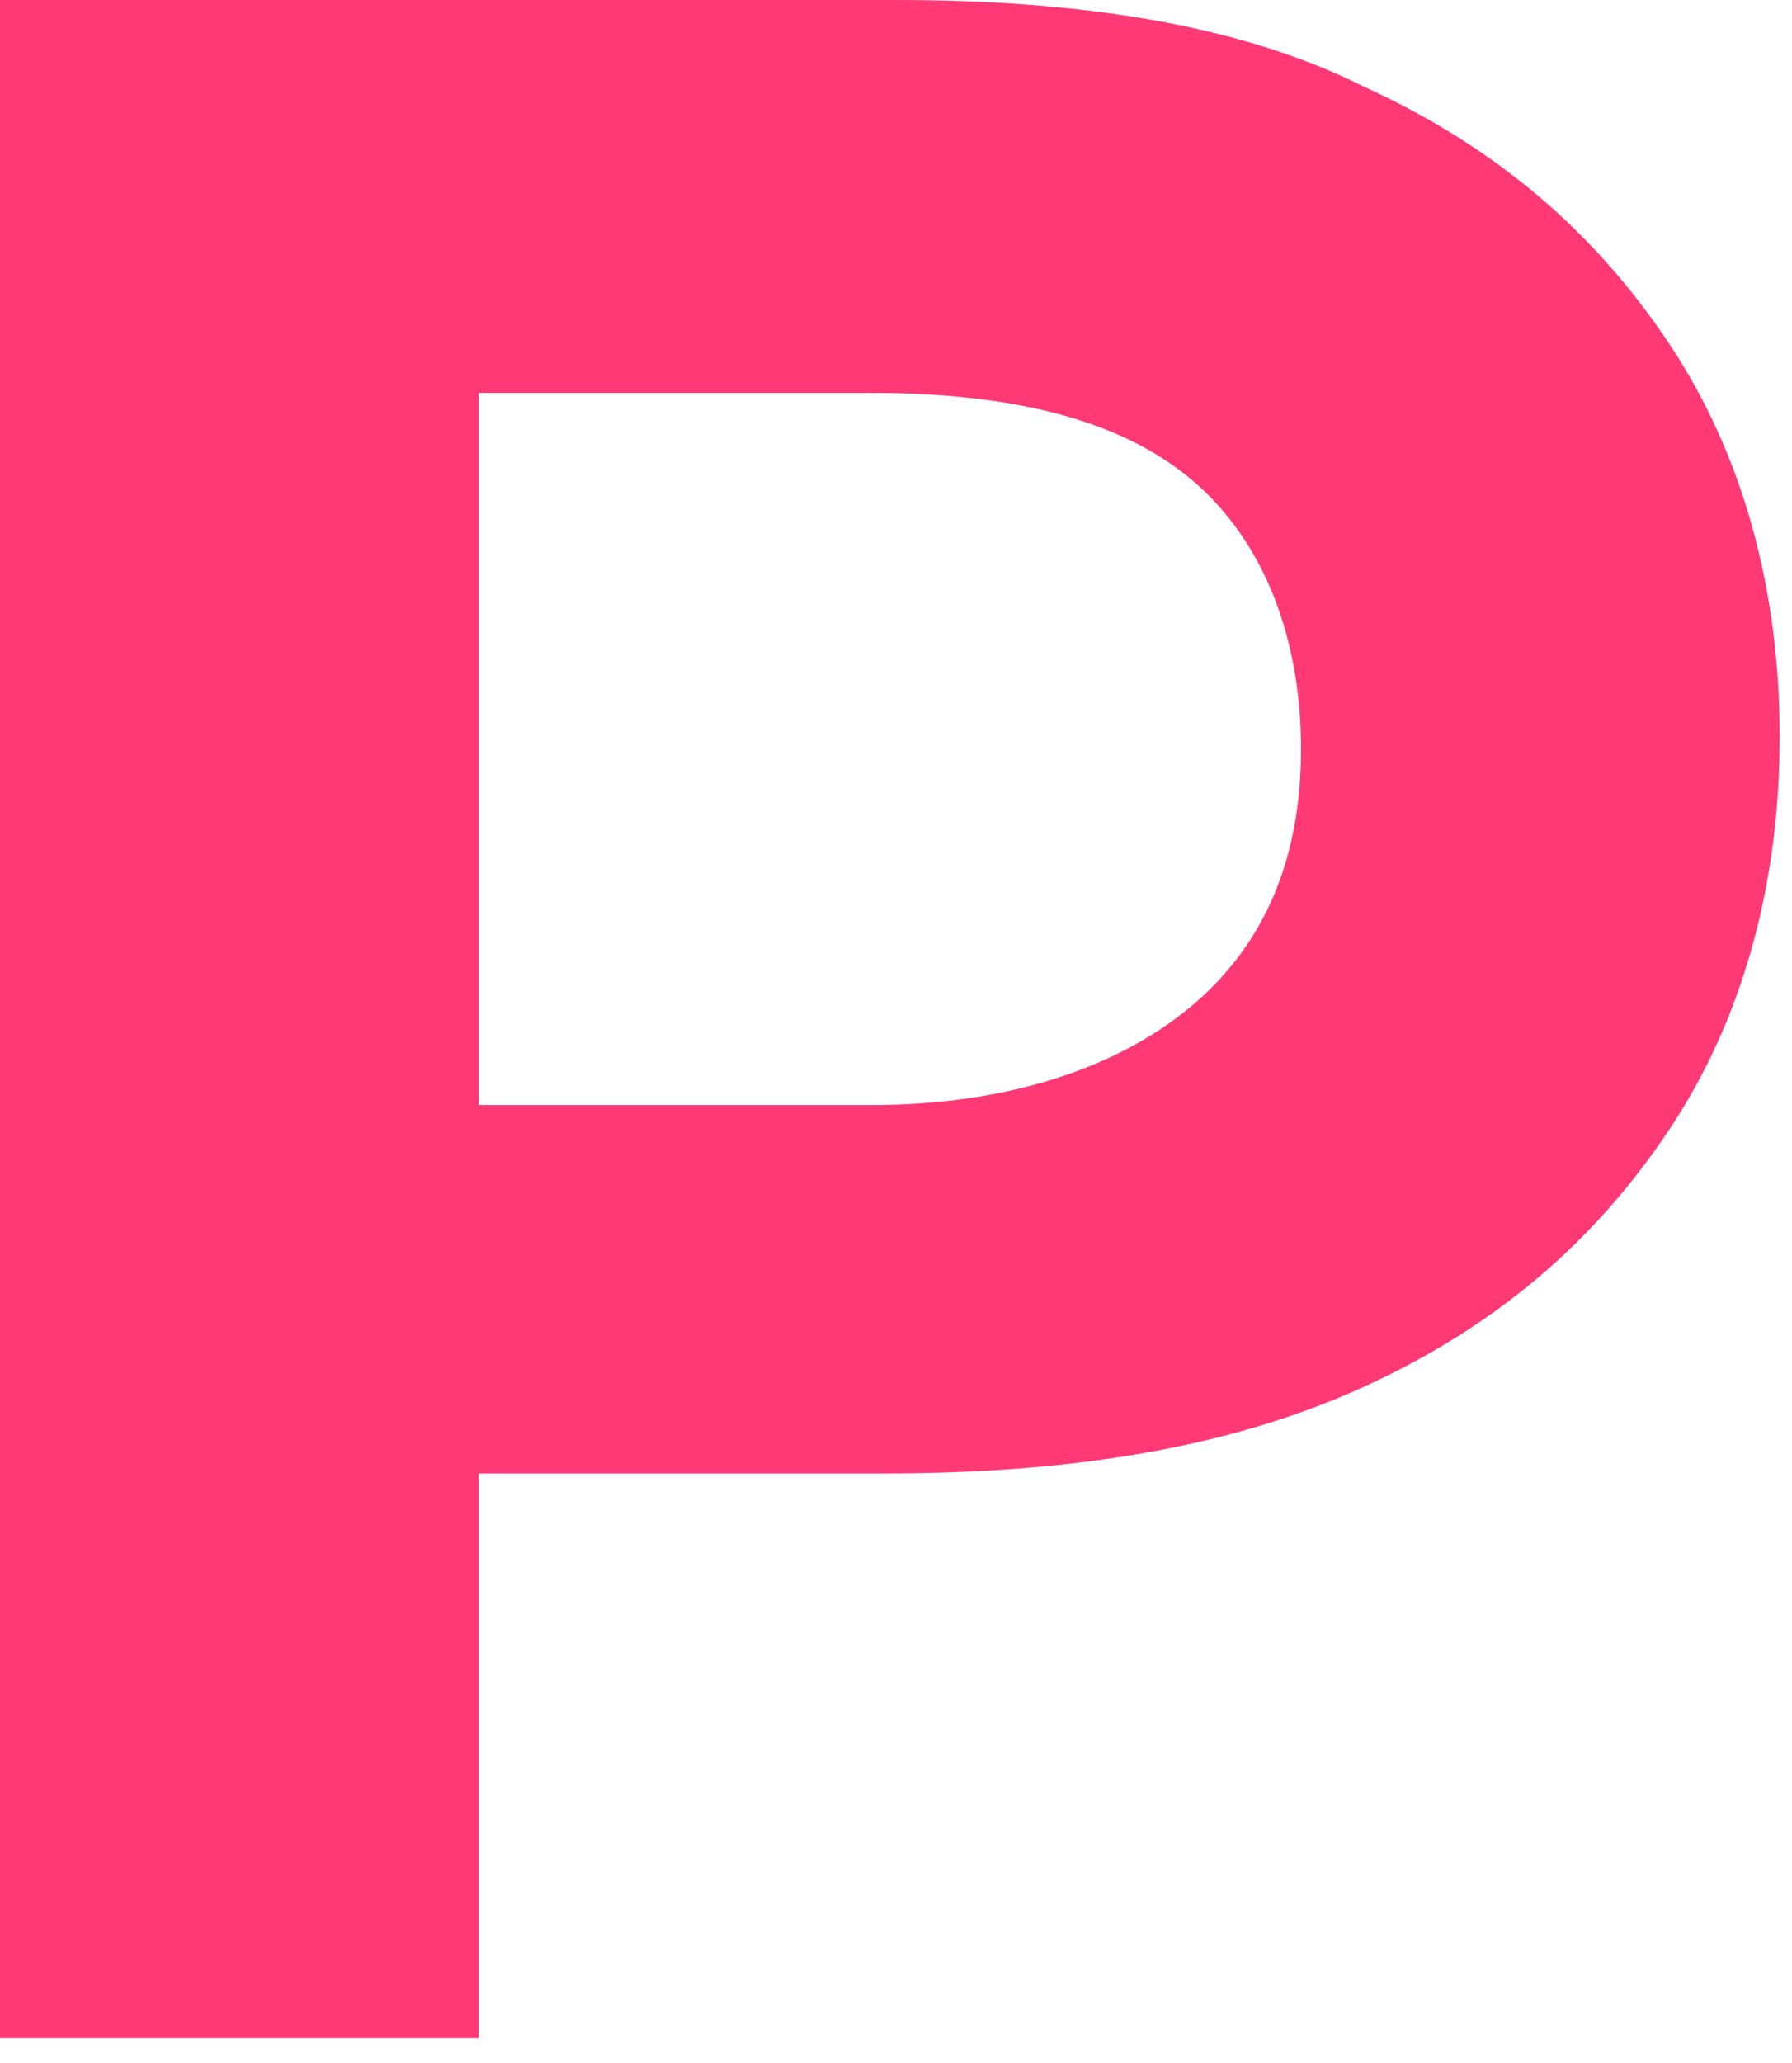 <?xml version="1.0" encoding="utf-8"?>
<!-- Generator: Adobe Illustrator 25.3.1, SVG Export Plug-In . SVG Version: 6.00 Build 0)  -->
<svg version="1.1" id="Layer_2" xmlns="http://www.w3.org/2000/svg" xmlns:xlink="http://www.w3.org/1999/xlink" x="0px" y="0px"
	 width="14.6px" height="16.8px" viewBox="0 0 14.6 16.8" style="enable-background:new 0 0 14.6 16.8;" xml:space="preserve">
<style type="text/css">
	.st0{fill:#FF3976;}
</style>
<g>
	<path class="st0" d="M11.1,0.7c1.1,0.5,1.9,1.2,2.5,2.1c0.6,0.9,0.9,2,0.9,3.2c0,1.2-0.3,2.3-0.9,3.2c-0.6,0.9-1.4,1.6-2.5,2.1
		c-1.1,0.5-2.4,0.7-3.9,0.7H3.9v4.6H0V0h7.3C8.8,0,10.1,0.2,11.1,0.7z M9.7,8.2c0.6-0.5,0.9-1.2,0.9-2.1c0-0.9-0.3-1.7-0.9-2.2
		S8.2,3.2,7.1,3.2H3.9V9h3.2C8.2,9,9.1,8.7,9.7,8.2z"/>
</g>
</svg>
